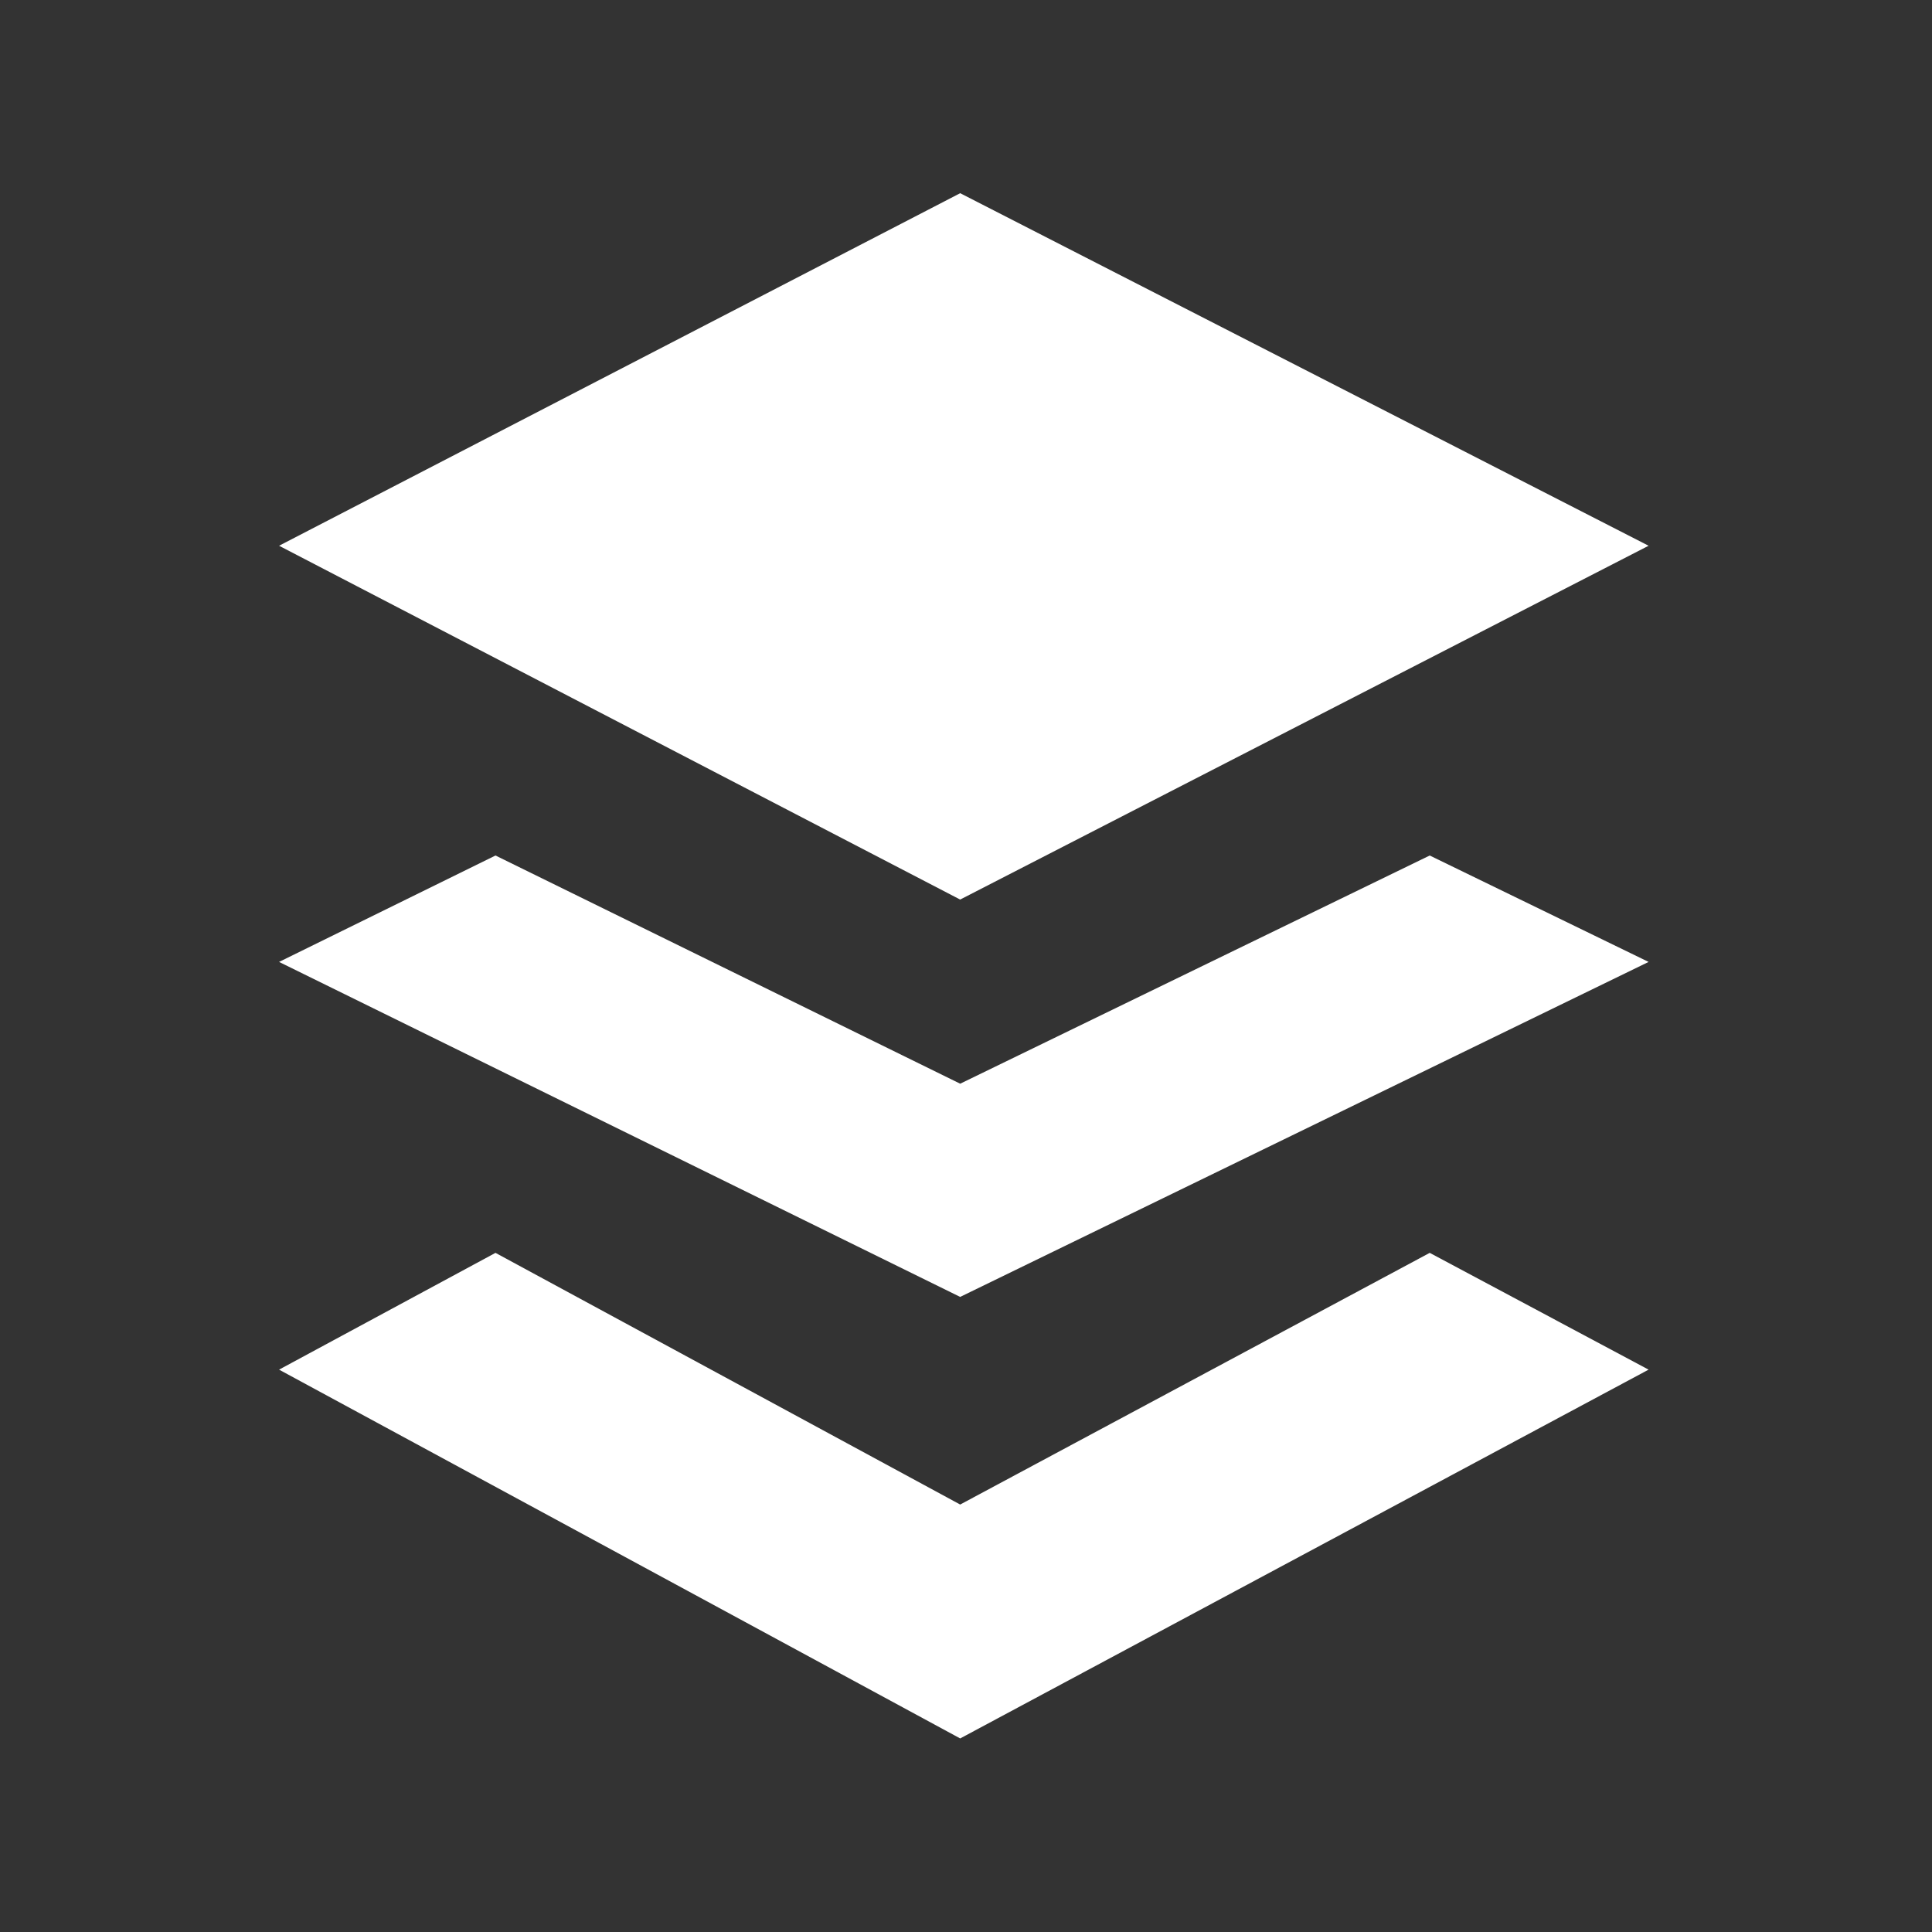 <svg xmlns="http://www.w3.org/2000/svg" width="90" height="90" fill="none"><rect width="100%" height="100%" fill="#333333" stroke="none"/><path fill="#fff" fill-rule="evenodd" d="M13 25.423 44.729 9l32.069 16.423-32.07 16.482L13 25.423Zm31.729 44.664L23.082 58.363 13 63.803l31.729 17.18 32.069-17.18-10.196-5.44-21.873 11.724ZM23.082 39.853l21.647 10.63 21.873-10.63 10.196 4.957-32.07 15.605L13 44.81l10.082-4.957Z" clip-rule="evenodd"/></svg>